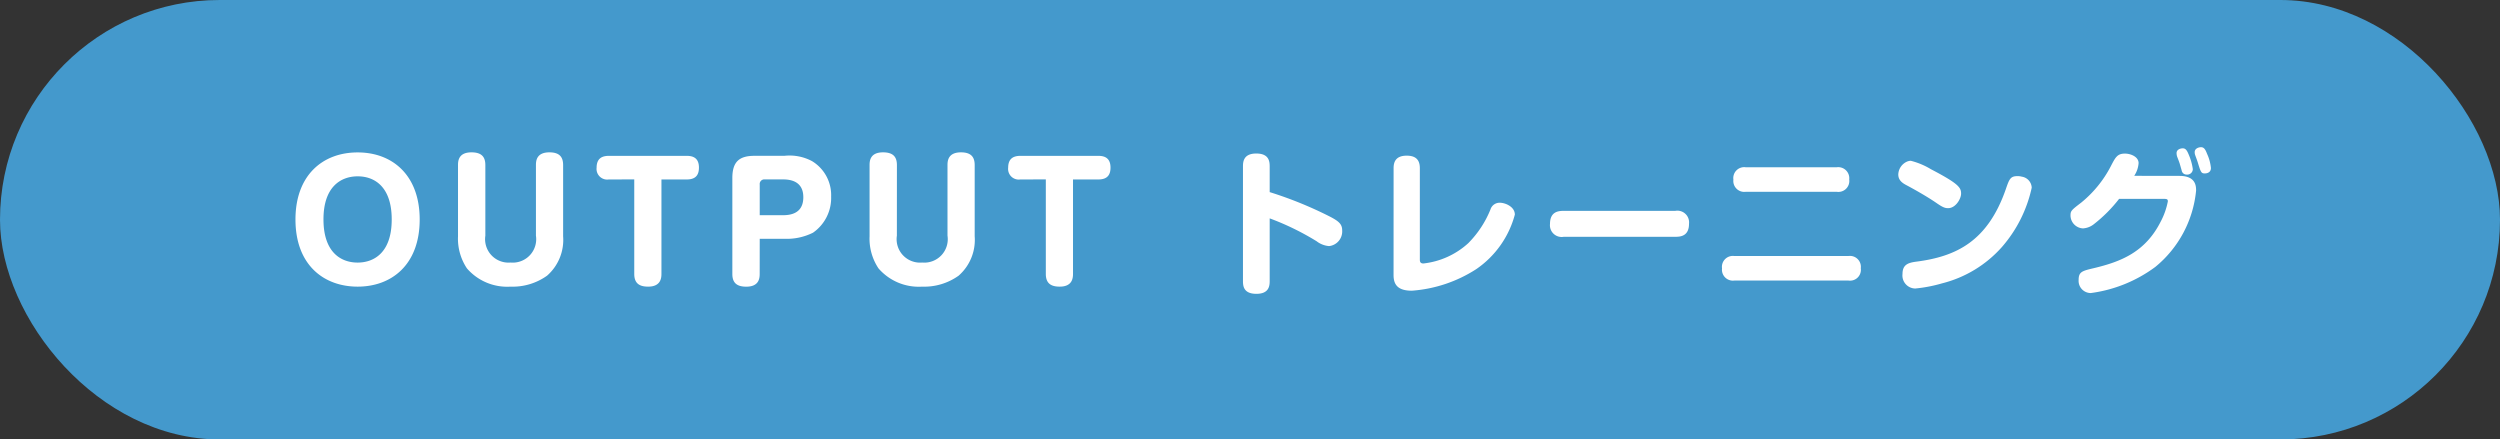 <svg id="Group_499" data-name="Group 499" xmlns="http://www.w3.org/2000/svg" width="256" height="45" viewBox="0 0 256 45">
  <rect x="0" y="0" width="256" height="45" fill="#333333" stroke="none"/>
  <rect id="bg" width="256" height="45" rx="22.5" fill="#49c"/>
  <path id="Path_13812" data-name="Path 13812" d="M-91.376-13.392c-3.6,0-6.368,2.352-6.368,6.864,0,4.688,2.928,6.88,6.368,6.88s6.352-2.208,6.352-6.88C-85.024-11.04-87.792-13.392-91.376-13.392Zm0,2.448c1.76,0,3.488,1.1,3.488,4.416,0,3.456-1.872,4.416-3.488,4.416-1.76,0-3.5-1.1-3.5-4.416C-94.88-9.92-93.056-10.944-91.376-10.944ZM-78.3-12.1c0-.864-.416-1.3-1.424-1.3-1.3,0-1.376.848-1.376,1.3v7.3a5.483,5.483,0,0,0,.912,3.28A5.452,5.452,0,0,0-75.728.352a6.061,6.061,0,0,0,3.744-1.12A4.862,4.862,0,0,0-70.336-4.8v-7.3c0-.864-.416-1.3-1.408-1.3-1.3,0-1.376.848-1.376,1.3v7.232a2.4,2.4,0,0,1-2.592,2.752A2.4,2.4,0,0,1-78.3-4.864Zm15.248,1.472v9.68c0,.992.56,1.3,1.424,1.3,1.312,0,1.36-.912,1.36-1.312v-9.664h2.608c1.024,0,1.232-.608,1.232-1.216,0-.96-.576-1.2-1.232-1.2h-8c-.8,0-1.248.352-1.248,1.216a1.088,1.088,0,0,0,1.248,1.2Zm12.848,6.08h2.528a6,6,0,0,0,2.928-.624,4.328,4.328,0,0,0,1.856-3.7A4.064,4.064,0,0,0-44.848-12.5a4.884,4.884,0,0,0-2.832-.544h-3.056c-1.536,0-2.272.576-2.272,2.272V-.944c0,.88.432,1.3,1.424,1.3,1.3,0,1.376-.848,1.376-1.312Zm0-5.552a.473.473,0,0,1,.528-.528h1.872c1.184,0,2.064.48,2.064,1.824,0,1.072-.544,1.84-2.064,1.84h-2.4Zm14.048-2c0-.864-.416-1.3-1.424-1.3-1.3,0-1.376.848-1.376,1.3v7.3a5.483,5.483,0,0,0,.912,3.28A5.452,5.452,0,0,0-33.584.352,6.061,6.061,0,0,0-29.84-.768,4.862,4.862,0,0,0-28.192-4.8v-7.3c0-.864-.416-1.3-1.408-1.3-1.3,0-1.376.848-1.376,1.3v7.232a2.4,2.4,0,0,1-2.592,2.752A2.4,2.4,0,0,1-36.16-4.864Zm15.248,1.472v9.68c0,.992.56,1.3,1.424,1.3,1.312,0,1.36-.912,1.36-1.312v-9.664h2.608c1.024,0,1.232-.608,1.232-1.216,0-.96-.576-1.2-1.232-1.2h-8c-.8,0-1.248.352-1.248,1.216a1.088,1.088,0,0,0,1.248,1.2ZM2.016-6.64A27.148,27.148,0,0,1,6.816-4.3a2.408,2.408,0,0,0,1.28.5A1.51,1.51,0,0,0,9.44-5.392c0-.64-.3-.944-1.344-1.472a39.99,39.99,0,0,0-6.08-2.464v-2.624c0-.512-.064-1.328-1.376-1.328-1.328,0-1.36.88-1.36,1.328V-.24c0,.512.048,1.328,1.376,1.328S2.016.224,2.016-.24ZM14.7-.832c0,.976.432,1.6,1.872,1.6A14.037,14.037,0,0,0,23.168-1.44,9.842,9.842,0,0,0,27.12-7.024c0-.816-.992-1.216-1.536-1.216a.981.981,0,0,0-.96.688A10.451,10.451,0,0,1,22.352-4.1a8.128,8.128,0,0,1-4.592,2.08c-.368,0-.368-.24-.368-.448v-9.312c0-.88-.448-1.28-1.344-1.28-1.168,0-1.344.7-1.344,1.28Zm28.848-3.92c.512,0,1.408-.048,1.408-1.344a1.2,1.2,0,0,0-1.408-1.312H32.128c-.56,0-1.408.08-1.408,1.344a1.2,1.2,0,0,0,1.408,1.312Zm7.216-7.12A1.116,1.116,0,0,0,49.5-10.608,1.12,1.12,0,0,0,50.768-9.36H60.08a1.12,1.12,0,0,0,1.28-1.264,1.131,1.131,0,0,0-1.28-1.248ZM49.6-2.784A1.118,1.118,0,0,0,48.336-1.52,1.12,1.12,0,0,0,49.6-.272H61.28a1.111,1.111,0,0,0,1.264-1.264A1.115,1.115,0,0,0,61.28-2.784Zm17.76-9.7a1.5,1.5,0,0,0-.976,1.344c0,.672.528.944.96,1.168.624.336,1.952,1.072,2.928,1.744.688.48.912.544,1.216.544.768,0,1.328-.96,1.328-1.488,0-.608-.224-1.008-3.088-2.5a7.507,7.507,0,0,0-2.064-.864A.932.932,0,0,0,67.36-12.48Zm11.648,1.568a1.593,1.593,0,0,0-.432-.048c-.72,0-.832.32-1.184,1.344C75.536-4.3,72.336-2.736,68.24-2.208c-.848.112-1.424.3-1.424,1.264a1.335,1.335,0,0,0,1.3,1.488A14.817,14.817,0,0,0,70.864.016,12.147,12.147,0,0,0,76.992-3.7a13.623,13.623,0,0,0,3.056-6.08A1.188,1.188,0,0,0,79.008-10.912Zm11.536-.08a2.682,2.682,0,0,0,.448-1.3c0-.656-.816-.976-1.392-.976-.784,0-.976.368-1.456,1.3A11.775,11.775,0,0,1,85.12-8.256c-1.024.784-1.1.848-1.1,1.344a1.34,1.34,0,0,0,1.28,1.3,1.994,1.994,0,0,0,1.152-.464,14.659,14.659,0,0,0,2.544-2.56h4.48c.368,0,.512,0,.512.256a7.39,7.39,0,0,1-.736,2.08c-1.584,3.136-4.1,4.1-6.816,4.752-1.216.288-1.584.368-1.584,1.216A1.246,1.246,0,0,0,86.1,1.008,14.229,14.229,0,0,0,92.7-1.664,11.515,11.515,0,0,0,96.88-9.488c0-.464-.032-1.5-1.7-1.5Zm4.64-1.312c.032.112.192.656.224.784a.5.5,0,0,0,.512.4.566.566,0,0,0,.624-.56,5.69,5.69,0,0,0-.4-1.44c-.192-.464-.32-.688-.64-.688-.128,0-.624.064-.624.5a1.407,1.407,0,0,0,.048.32C94.96-12.9,95.152-12.416,95.184-12.3Zm1.856-.1c.32,1.056.368,1.168.736,1.168.048,0,.624,0,.624-.56a4.561,4.561,0,0,0-.4-1.456c-.176-.464-.32-.672-.624-.672-.176,0-.64.1-.64.512a.845.845,0,0,0,.048.288C96.816-13.024,97.008-12.528,97.04-12.4Z" transform="translate(128 29)" fill="#fff"/>
</svg>
